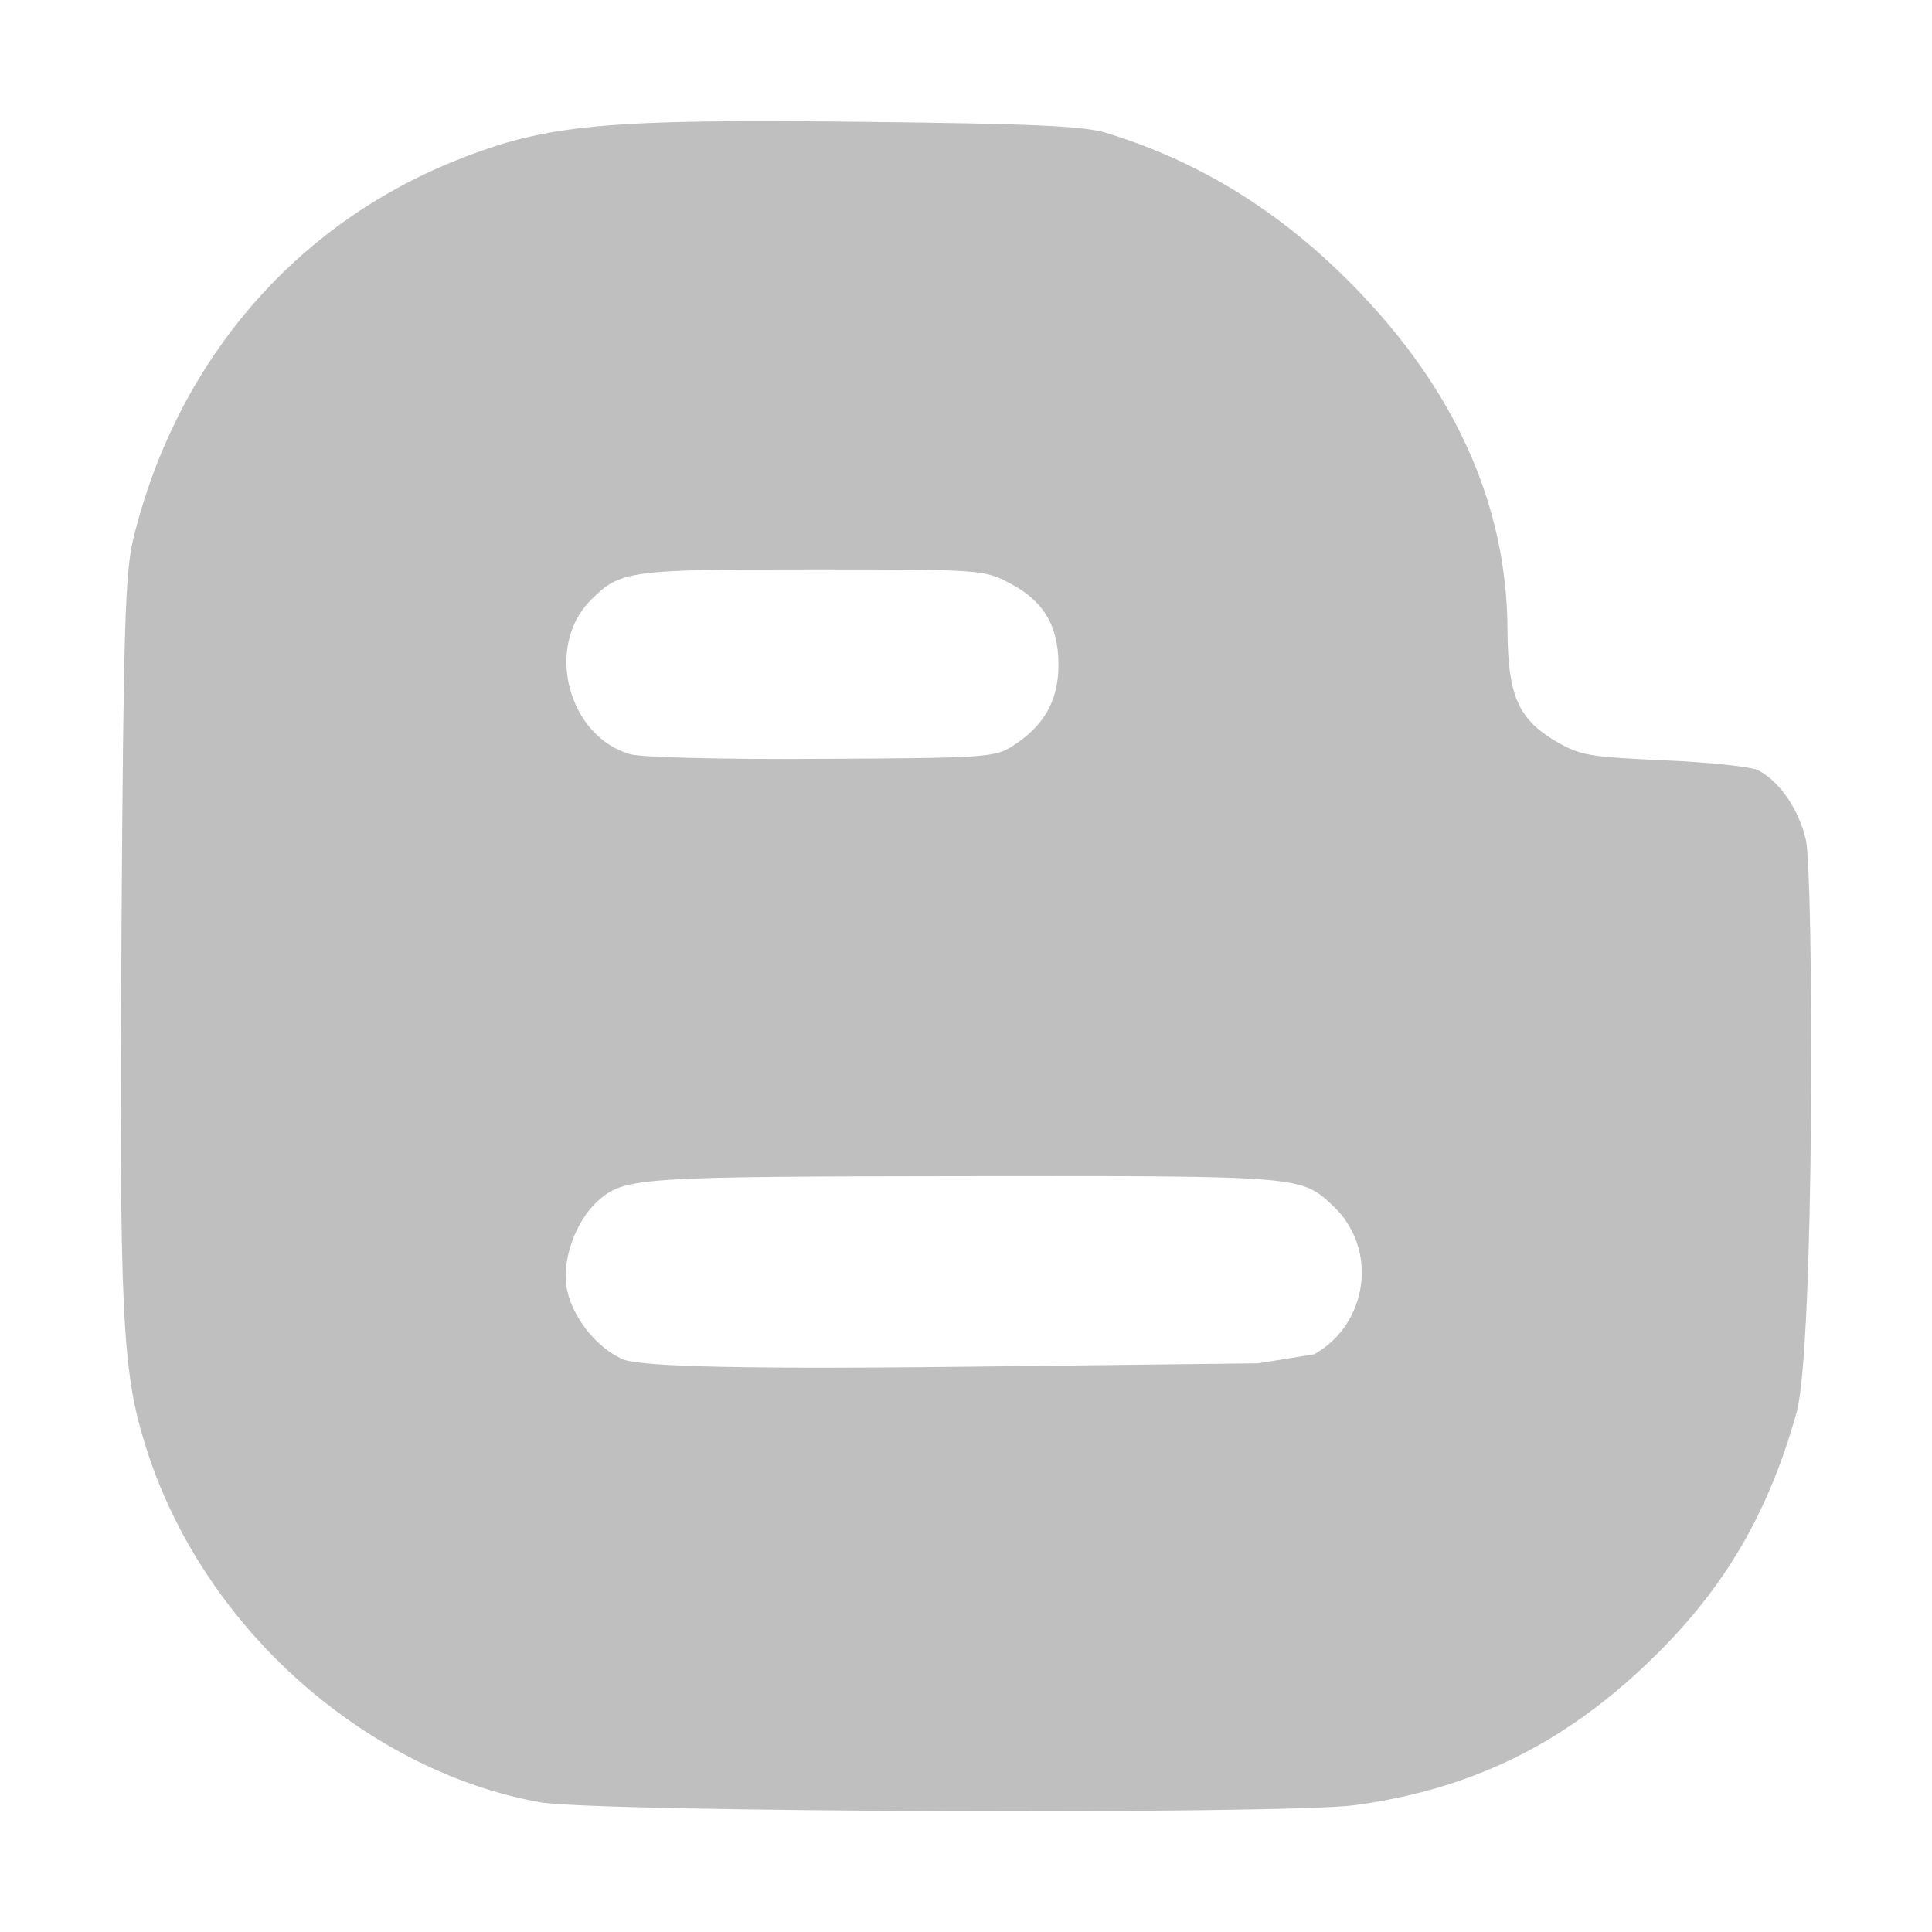 <?xml version="1.0" standalone="no"?><!DOCTYPE svg PUBLIC "-//W3C//DTD SVG 1.1//EN" "http://www.w3.org/Graphics/SVG/1.1/DTD/svg11.dtd"><svg t="1649727231933" class="icon" viewBox="0 0 1024 1024" version="1.1" xmlns="http://www.w3.org/2000/svg" p-id="14212" xmlns:xlink="http://www.w3.org/1999/xlink" width="200" height="200"><defs><style type="text/css"></style></defs><path d="M957.2 445.4c-3.6-16-13.6-30.8-25-37-3.6-2-26-4.4-50-5.4-40.2-1.8-44.6-2.6-57.4-10-20.2-11.8-25.6-24.6-25.8-59-0.2-66-27.6-127.4-81.8-182.6-38.6-39.4-81.8-66-131-81-11.8-3.6-38.2-4.8-126.6-5.8-138.8-1.6-169.6 1.2-216.8 20C155.8 119 93.4 192.2 70.6 285.8 66.4 303.4 65.4 331.6 64.4 493.6c-1.2 203 0.2 232.8 12.8 273 31.2 99.2 119.8 172.6 208.8 188.6 29.6 5.4 394.6 6.6 432 1.6 65-8.8 116-35 163.8-83.8 34.6-35.4 56.2-73.6 70.4-124.2 9.8-35.2 9-285.6 5-303.4z m-644.2-127.2c15.6-15.8 20-16.4 117.6-16.4 87.8 0 90.8 0.2 103.6 6.8 18.6 9.4 26.8 22.6 26.8 43.8 0 19-7.6 32.4-24.6 43.2-9.2 5.8-14.6 6.2-100.6 6.6-53 0.4-95.4-0.8-101.6-2.4-33.2-9.4-45.6-57-21.2-81.6z m383.6 399.6l-29.8 4.8-155 1.8c-136.2 1.6-174.6-0.8-181.8-4-14.2-6.2-27.6-23.4-29.8-38.8-2.2-14.6 5.2-34.6 16.4-44.8 14.2-12.8 20.4-13.2 194.6-13.4 179.2-0.2 178.2-0.2 195.2 15.6 24.2 22.6 19 62.4-9.8 78.8z" p-id="14213" fill="#bfbfbf"></path></svg>